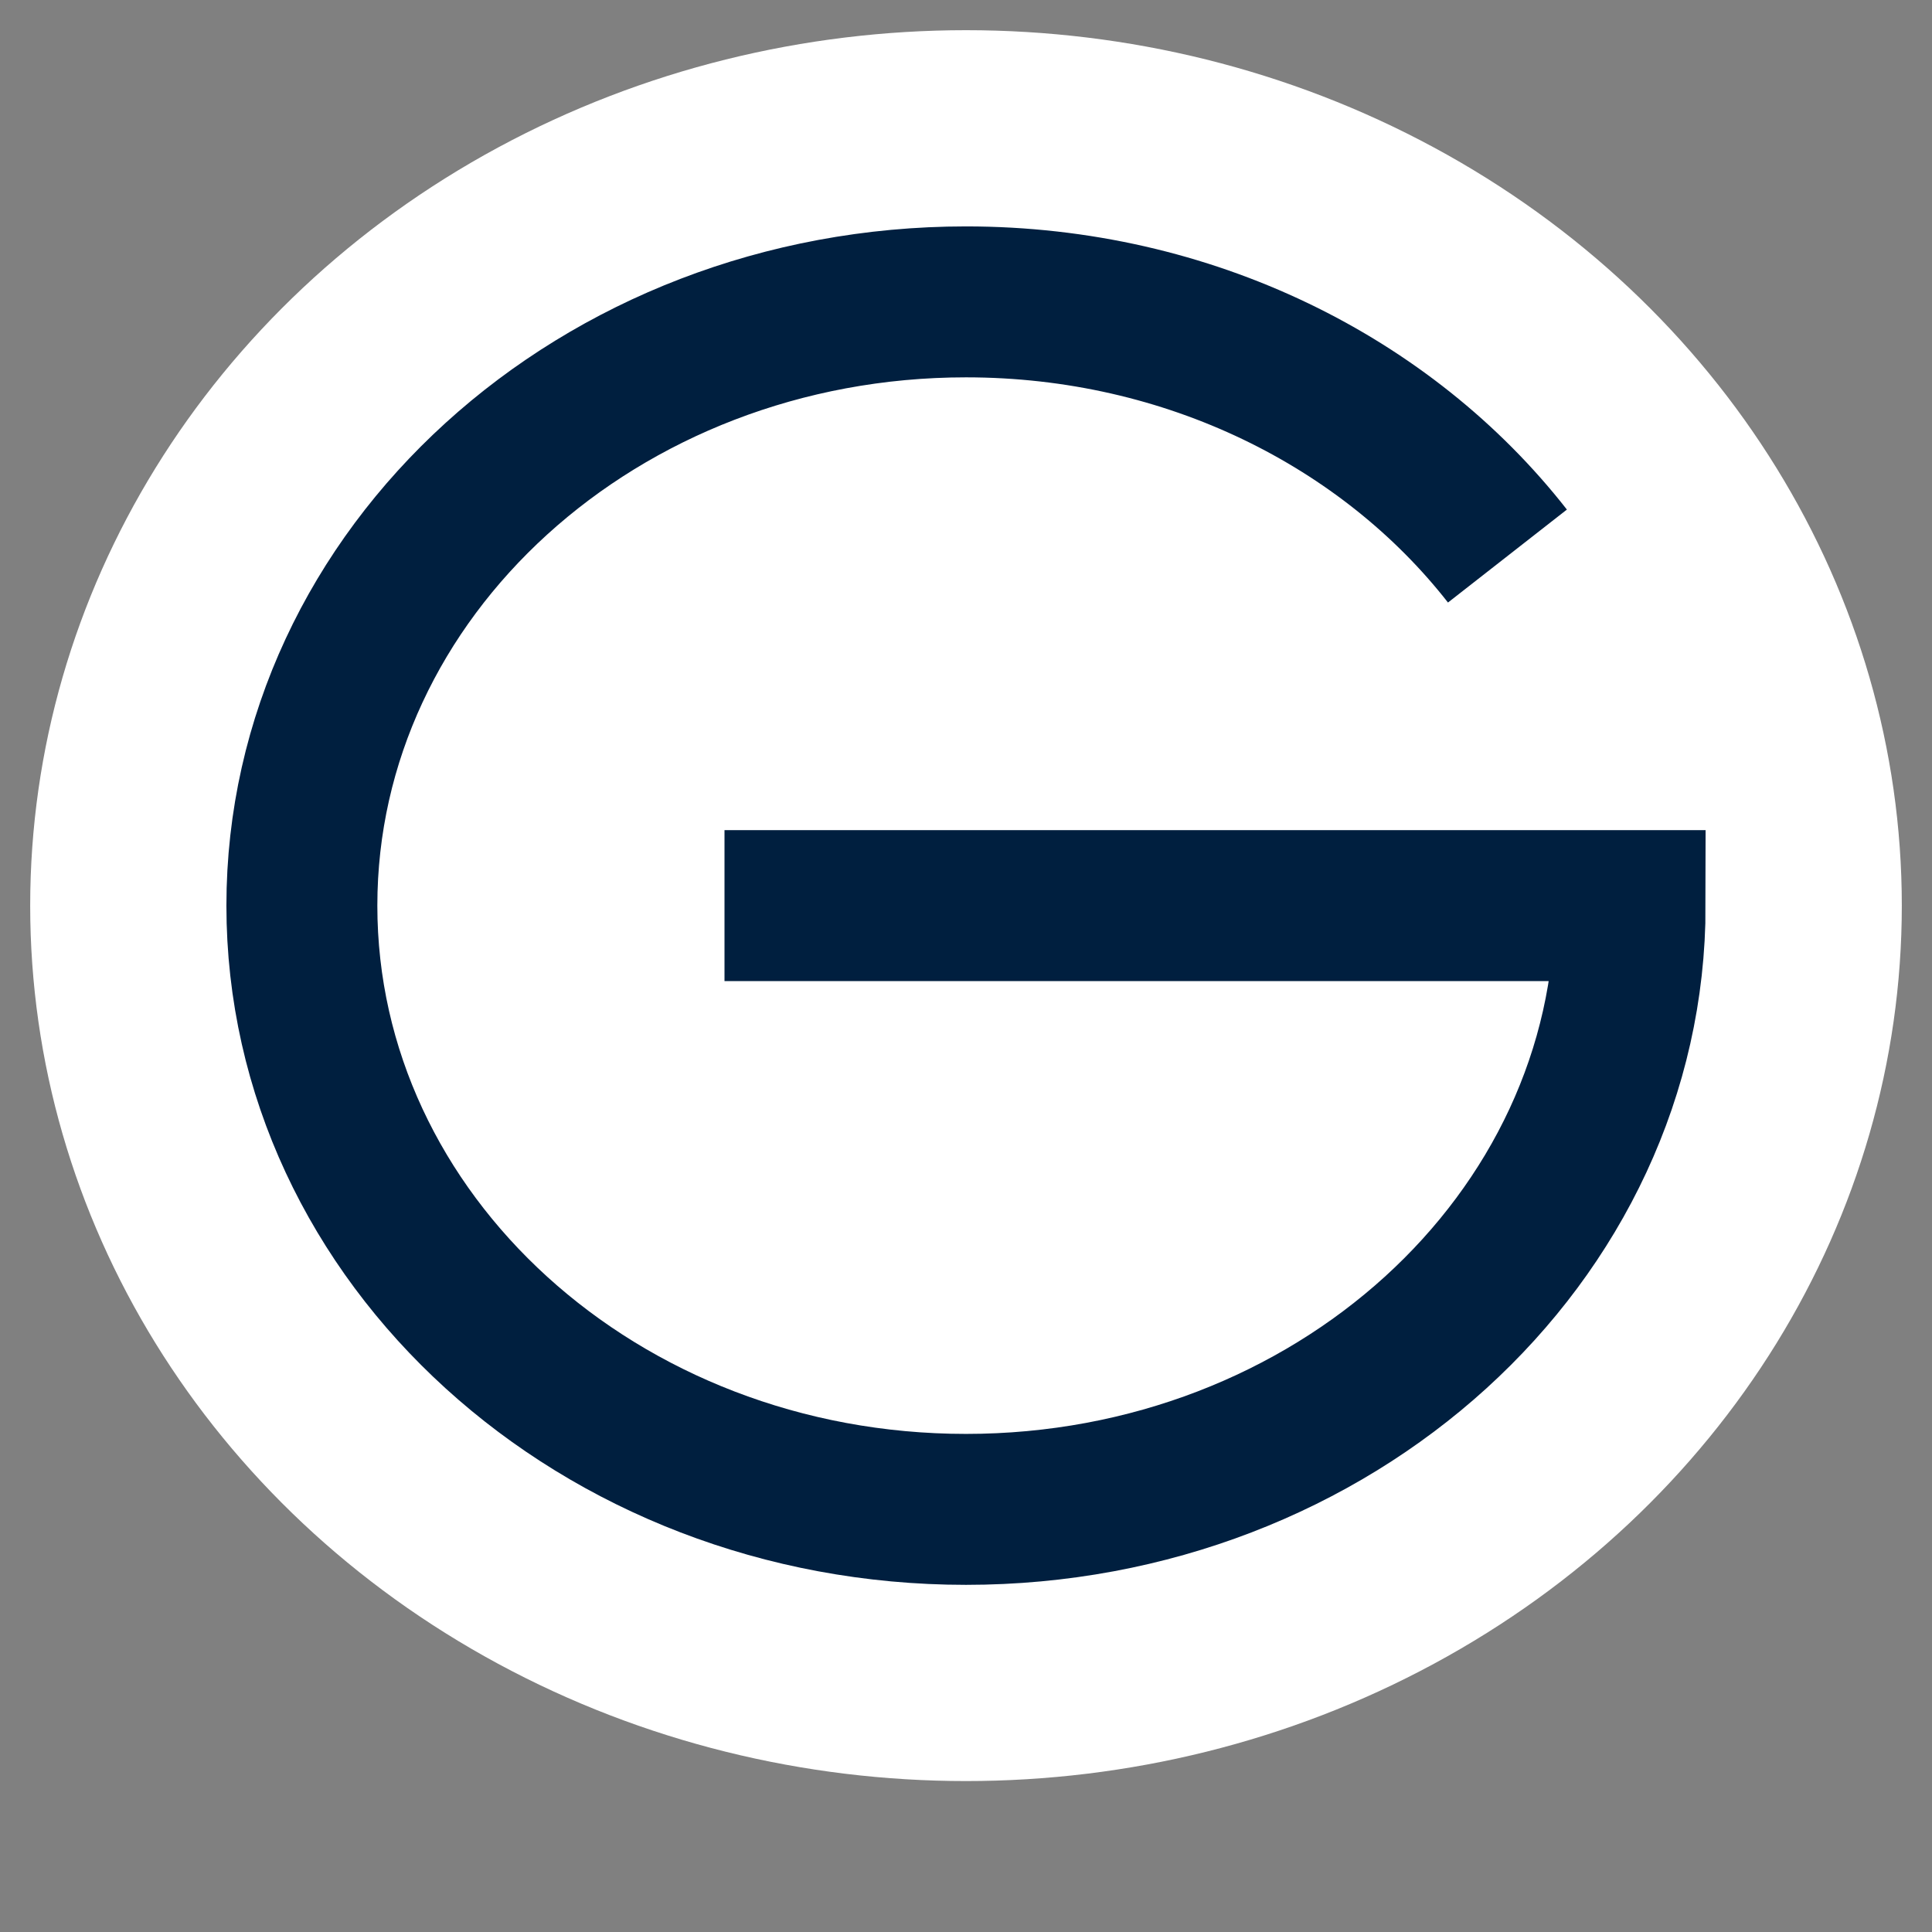 <?xml version="1.0" encoding="UTF-8" standalone="no"?>
<!-- Created with Inkscape (http://www.inkscape.org/) -->

<svg
   width="16"
   height="16"
   viewBox="0 0 16 16"
   version="1.1"
   id="svg1"
   xmlns="http://www.w3.org/2000/svg"
   xmlns:svg="http://www.w3.org/2000/svg">
  <rect x="0" y="0" width="16" height="16" fill="#808080" stroke="none"/>
  <defs
     id="defs1" />
  <ellipse
     style="fill:#ffffff;fill-opacity:1;stroke:none;stroke-width:1;stroke-dasharray:none;stroke-opacity:1"
     id="path1"
     cx="8"
     cy="7.5"
     rx="7.75"
     ry="7.25" />
  <path
     id="path2"
     style="fill:none;stroke:#001f3f;stroke-width:1.25;stroke-dasharray:none;stroke-opacity:1"
     d="M 12.484,4.605 C 11.488,3.331 9.851,2.5 8,2.5 c -3.038,2e-7 -5.5,2.239 -5.5,5 2e-7,2.761 2.462,5 5.5,5 3.038,0 5.5,-2.239 5.5,-5 L 6,7.5" />
</svg>
